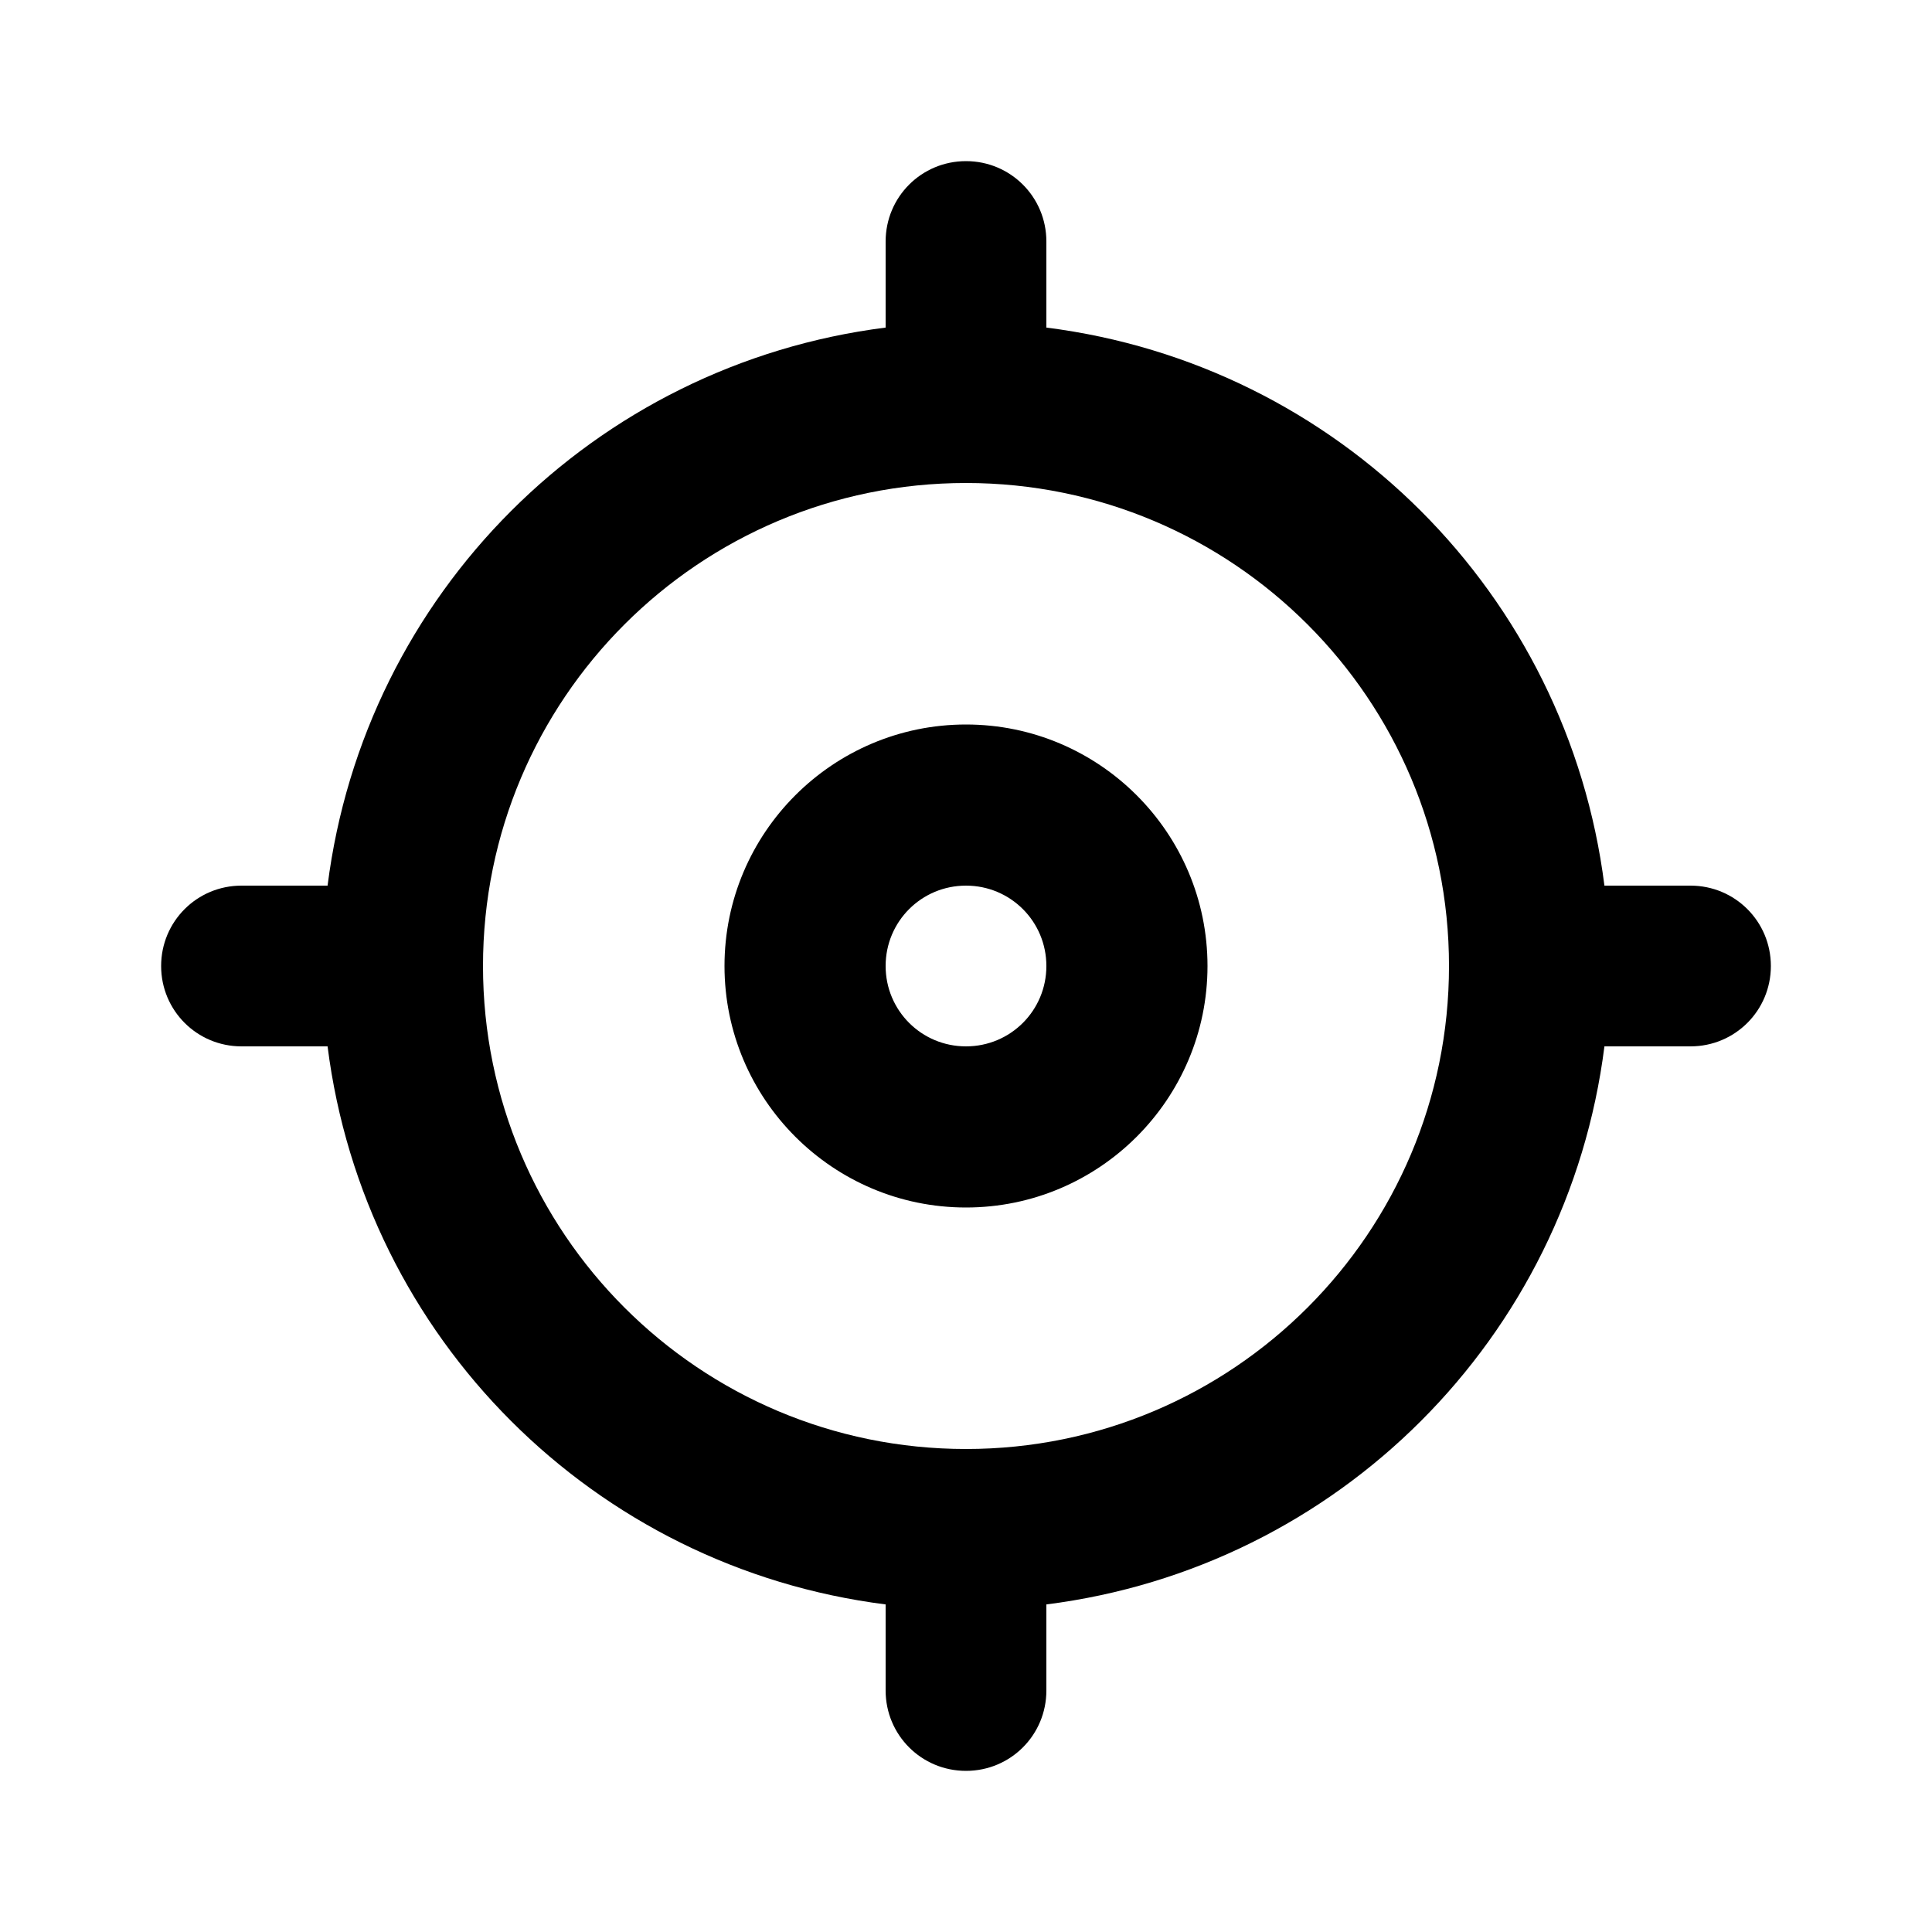 <?xml version="1.0" encoding="UTF-8"?> <svg xmlns="http://www.w3.org/2000/svg" xmlns:xlink="http://www.w3.org/1999/xlink" width="20px" height="20px" viewBox="0 0 20 20" version="1.1"><g id="surface1"><path style=" stroke:none;fill-rule:nonzero;fill:rgb(0%,0%,0%);fill-opacity:1;" d="M 10 7.5 C 8.621 7.5 7.5 8.621 7.5 10 C 7.5 11.379 8.621 12.5 10 12.5 C 11.379 12.5 12.5 11.379 12.5 10 C 12.5 8.621 11.379 7.5 10 7.5 Z M 10 10.832 C 9.539 10.832 9.168 10.461 9.168 10 C 9.168 9.539 9.539 9.168 10 9.168 C 10.461 9.168 10.832 9.539 10.832 10 C 10.832 10.461 10.461 10.832 10 10.832 Z M 17.5 9.168 L 16.609 9.168 C 16.227 6.148 13.852 3.773 10.832 3.391 L 10.832 2.5 C 10.832 2.039 10.461 1.668 10 1.668 C 9.539 1.668 9.168 2.039 9.168 2.5 L 9.168 3.391 C 6.148 3.773 3.773 6.148 3.391 9.168 L 2.5 9.168 C 2.039 9.168 1.668 9.539 1.668 10 C 1.668 10.461 2.039 10.832 2.5 10.832 L 3.391 10.832 C 3.773 13.852 6.148 16.227 9.168 16.609 L 9.168 17.5 C 9.168 17.961 9.539 18.332 10 18.332 C 10.461 18.332 10.832 17.961 10.832 17.5 L 10.832 16.609 C 13.852 16.227 16.227 13.852 16.609 10.832 L 17.5 10.832 C 17.961 10.832 18.332 10.461 18.332 10 C 18.332 9.539 17.961 9.168 17.5 9.168 Z M 10 15 C 7.238 15 5 12.762 5 10 C 5 7.238 7.238 5 10 5 C 12.762 5 15 7.238 15 10 C 15 12.762 12.762 15 10 15 Z M 10 15 "></path></g></svg> 